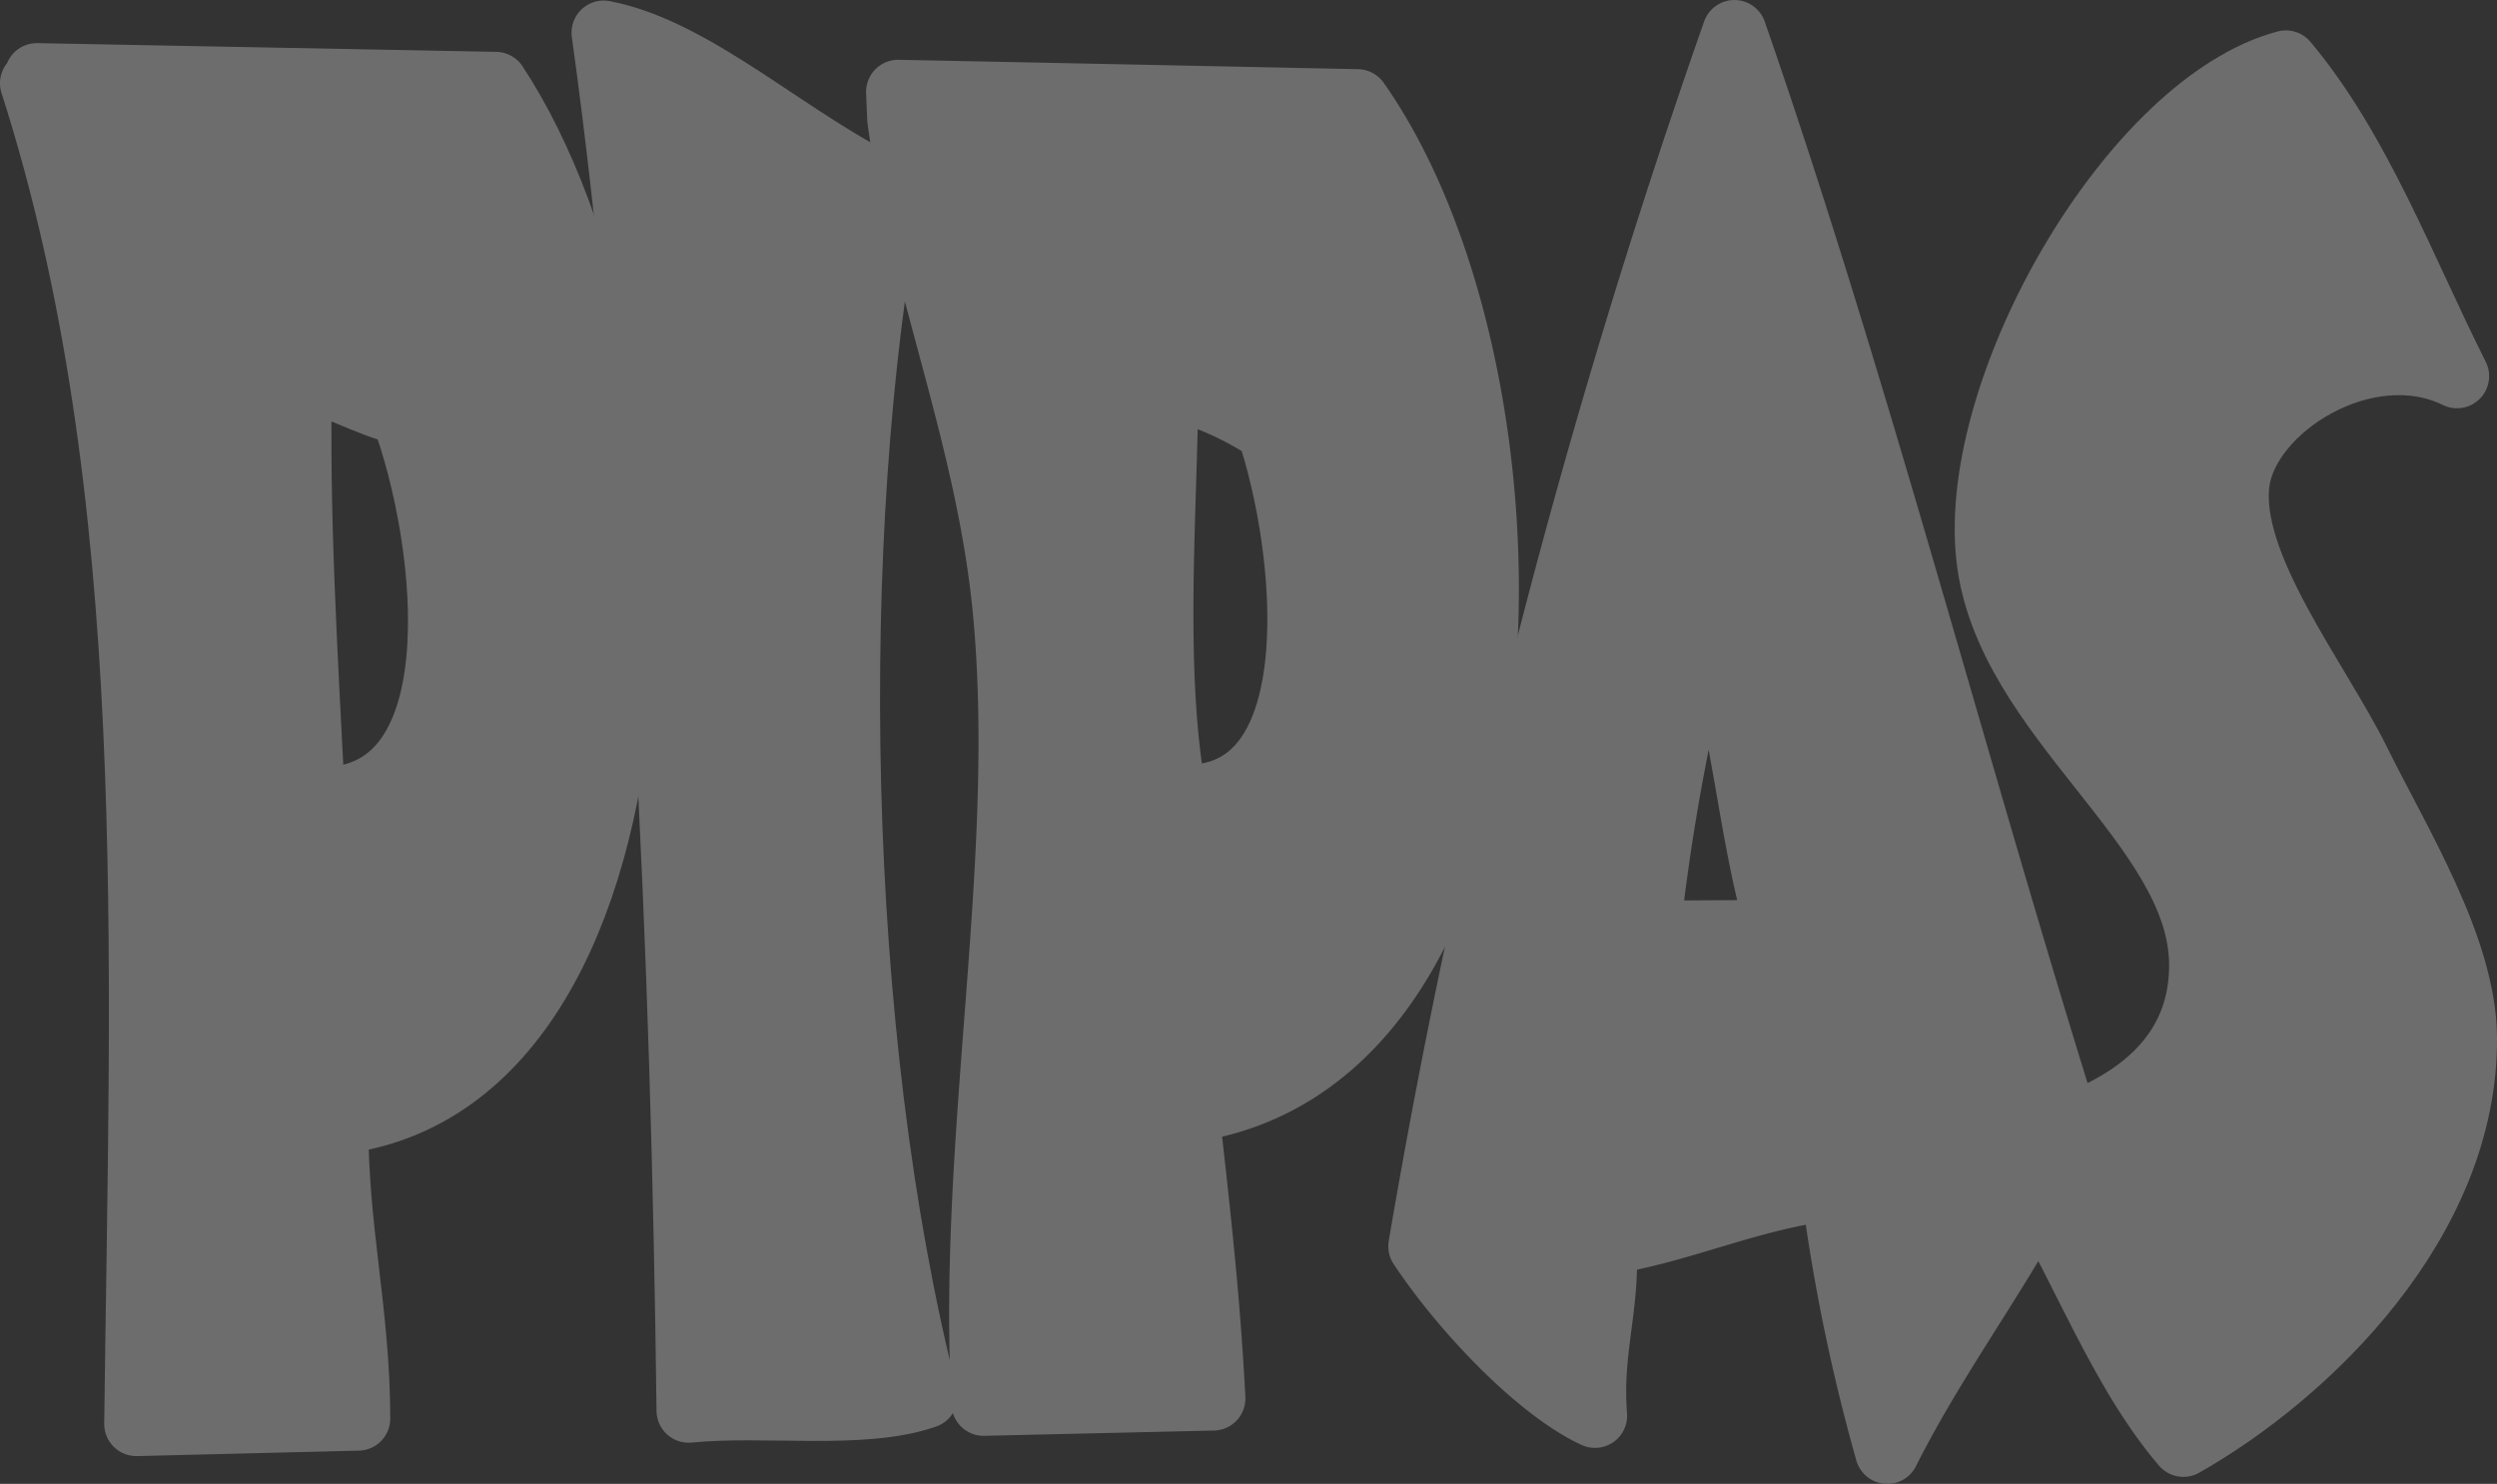 <svg xmlns="http://www.w3.org/2000/svg" xmlns:xlink="http://www.w3.org/1999/xlink" width="97.426" height="57.906" viewBox="0 0 97.426 57.906"><rect x="0" y="0" width="97.426" height="57.906" fill="#333333" stroke="none"/><defs><style>.a,.d{fill:none;}.b{clip-path:url(#a);}.c{fill:#fff;}.d{stroke:#6d6d6d;stroke-linecap:round;stroke-linejoin:round;stroke-width:2.506px;}.e{fill:#6d6d6d;fill-rule:evenodd;}</style><clipPath id="a"><rect class="a" width="97.426" height="57.906"/></clipPath></defs><g class="b"><path class="c" d="M67.672,1.254C72.51,15.193,76.324,30.14,80.755,44.24c-2.015,4.507-4.934,8.065-7.119,12.413a71.652,71.652,0,0,1-2.113-10.292c-3.281.389-5.757,1.635-8.92,2.152.143,2.525-.572,4.142-.37,6.734-2.135-.981-5.062-3.986-6.813-6.611A289.934,289.934,0,0,1,67.672,1.254M64.3,36.4l5.111-.031C68.234,32.523,68,27.589,66.6,23.993A85.087,85.087,0,0,0,64.3,36.4" transform="translate(0 0)"/><path class="d" d="M67.672,1.254C72.51,15.193,76.324,30.14,80.755,44.24c-2.015,4.507-4.934,8.065-7.119,12.413a71.652,71.652,0,0,1-2.113-10.292c-3.281.389-5.757,1.635-8.92,2.152.143,2.525-.572,4.142-.37,6.734-2.135-.981-5.062-3.986-6.813-6.611A289.934,289.934,0,0,1,67.672,1.254ZM64.3,36.4l5.111-.031C68.234,32.523,68,27.589,66.6,23.993A85.087,85.087,0,0,0,64.3,36.4Z" transform="translate(0 0)"/><path class="c" d="M23.553,1.274c3.641.692,7.417,4.361,11.185,6.088-2.541,13.572-2.21,32.974,1.375,47.123-2.458.859-6.266.262-9.244.561-.212-17.587-1.048-37.418-3.316-53.772" transform="translate(0 0)"/><path class="d" d="M23.553,1.274c3.641.692,7.417,4.361,11.185,6.088-2.541,13.572-2.21,32.974,1.375,47.123-2.458.859-6.266.262-9.244.561C26.657,37.459,25.821,17.628,23.553,1.274Z" transform="translate(0 0)"/><path class="c" d="M95.866,14.679c-3.522-1.726-8.189,1.224-8.565,4.156-.41,3.218,3.138,7.7,4.7,10.854,1.6,3.239,4.136,7.289,4.172,10.771.071,7.172-6.116,13.159-10.984,15.919-2.82-3.305-4.329-8.153-6.915-11.776,3.4-.669,7.66-2.448,7.611-7.015-.062-5.385-7.633-9.611-8.308-15.858-.727-6.678,5.632-17.7,11.611-19.291,2.861,3.414,4.573,8.049,6.677,12.24" transform="translate(0 0)"/><path class="d" d="M95.866,14.679c-3.522-1.726-8.189,1.224-8.565,4.156-.41,3.218,3.138,7.7,4.7,10.854,1.6,3.239,4.136,7.289,4.172,10.771.071,7.172-6.116,13.159-10.984,15.919-2.82-3.305-4.329-8.153-6.915-11.776,3.4-.669,7.66-2.448,7.611-7.015-.062-5.385-7.633-9.611-8.308-15.858-.727-6.678,5.632-17.7,11.611-19.291C92.05,5.853,93.762,10.488,95.866,14.679Z" transform="translate(0 0)"/><path class="c" d="M19.341,3.276c7.442,11.3,7.555,38.96-6.223,40.525-.011,4.227.849,7.355.856,11.555l-8.655.212c.227-18.489,1.02-36.478-4.067-52.32.158,0,.239-.137.184-.312q8.949.166,17.9.34m-7.133,27.9c6.507.4,5.388-9.956,3.5-15.048-1.432-.359-2.568-1.075-4-1.437-.136,5.161.213,10.857.5,16.485" transform="translate(0 0)"/><path class="d" d="M19.341,3.276c7.442,11.3,7.555,38.96-6.223,40.525-.011,4.227.849,7.355.856,11.555l-8.655.212c.227-18.489,1.02-36.478-4.067-52.32.158,0,.239-.137.184-.312Q10.385,3.1,19.341,3.276Zm-7.133,27.9c6.507.4,5.388-9.956,3.5-15.048-1.432-.359-2.568-1.075-4-1.437C11.573,19.857,11.922,25.553,12.208,31.181Z" transform="translate(0 0)"/><path class="c" d="M35.045,3.586q8.958.18,17.919.366c7.637,10.868,7.5,37.459-6.657,39.389.416,3.659.832,7.315,1.032,11.23l-8.961.206c-.57-10.374,1.756-21.074.835-30.89-.642-6.836-3.321-13.008-4.125-19.269q-.022-.518-.043-1.032M45.829,31.069c6.184.574,5.317-9.352,3.675-14.28a12.712,12.712,0,0,0-4-1.745c-.041,4.982-.581,11.106.32,16.025" transform="translate(0 0)"/><path class="d" d="M35.045,3.586q8.958.18,17.919.366c7.637,10.868,7.5,37.459-6.657,39.389.416,3.659.832,7.315,1.032,11.23l-8.961.206c-.57-10.374,1.756-21.074.835-30.89-.642-6.836-3.321-13.008-4.125-19.269Q35.066,4.1,35.045,3.586ZM45.829,31.069c6.184.574,5.317-9.352,3.675-14.28a12.712,12.712,0,0,0-4-1.745C45.468,20.026,44.928,26.15,45.829,31.069Z" transform="translate(0 0)"/><path class="e" d="M67.672,1.254C72.51,15.193,76.324,30.14,80.755,44.24c-2.015,4.507-4.934,8.065-7.119,12.413a71.652,71.652,0,0,1-2.113-10.292c-3.281.389-5.757,1.635-8.92,2.152.143,2.525-.572,4.142-.37,6.734-2.135-.981-5.062-3.986-6.813-6.611A289.934,289.934,0,0,1,67.672,1.254M64.3,36.4l5.111-.031C68.234,32.523,68,27.589,66.6,23.993A85.087,85.087,0,0,0,64.3,36.4" transform="translate(0 0)"/><path class="e" d="M23.553,1.274c3.641.692,7.417,4.361,11.185,6.088-2.541,13.572-2.21,32.974,1.375,47.123-2.458.859-6.266.262-9.244.561-.212-17.587-1.048-37.418-3.316-53.772" transform="translate(0 0)"/><path class="e" d="M95.866,14.679c-3.522-1.726-8.189,1.224-8.565,4.156-.41,3.218,3.138,7.7,4.7,10.854,1.6,3.239,4.136,7.289,4.172,10.771.071,7.172-6.116,13.159-10.984,15.919-2.82-3.305-4.329-8.153-6.915-11.776,3.4-.669,7.66-2.448,7.611-7.015-.062-5.385-7.633-9.611-8.308-15.858-.727-6.678,5.632-17.7,11.611-19.291,2.861,3.414,4.573,8.049,6.677,12.24" transform="translate(0 0)"/><path class="e" d="M19.341,3.276c7.442,11.3,7.555,38.96-6.223,40.525-.011,4.227.849,7.355.856,11.555l-8.655.212c.227-18.489,1.02-36.478-4.067-52.32.158,0,.239-.137.184-.312q8.949.166,17.9.34m-7.133,27.9c6.507.4,5.388-9.956,3.5-15.048-1.432-.359-2.568-1.075-4-1.437-.136,5.161.213,10.857.5,16.485" transform="translate(0 0)"/><path class="e" d="M35.045,3.586q8.958.18,17.919.366c7.637,10.868,7.5,37.459-6.657,39.389.416,3.659.832,7.315,1.032,11.23l-8.961.206c-.57-10.374,1.756-21.074.835-30.89-.642-6.836-3.321-13.008-4.125-19.269q-.022-.518-.043-1.032M45.829,31.069c6.184.574,5.317-9.352,3.675-14.28a12.712,12.712,0,0,0-4-1.745c-.041,4.982-.581,11.106.32,16.025" transform="translate(0 0)"/></g></svg>